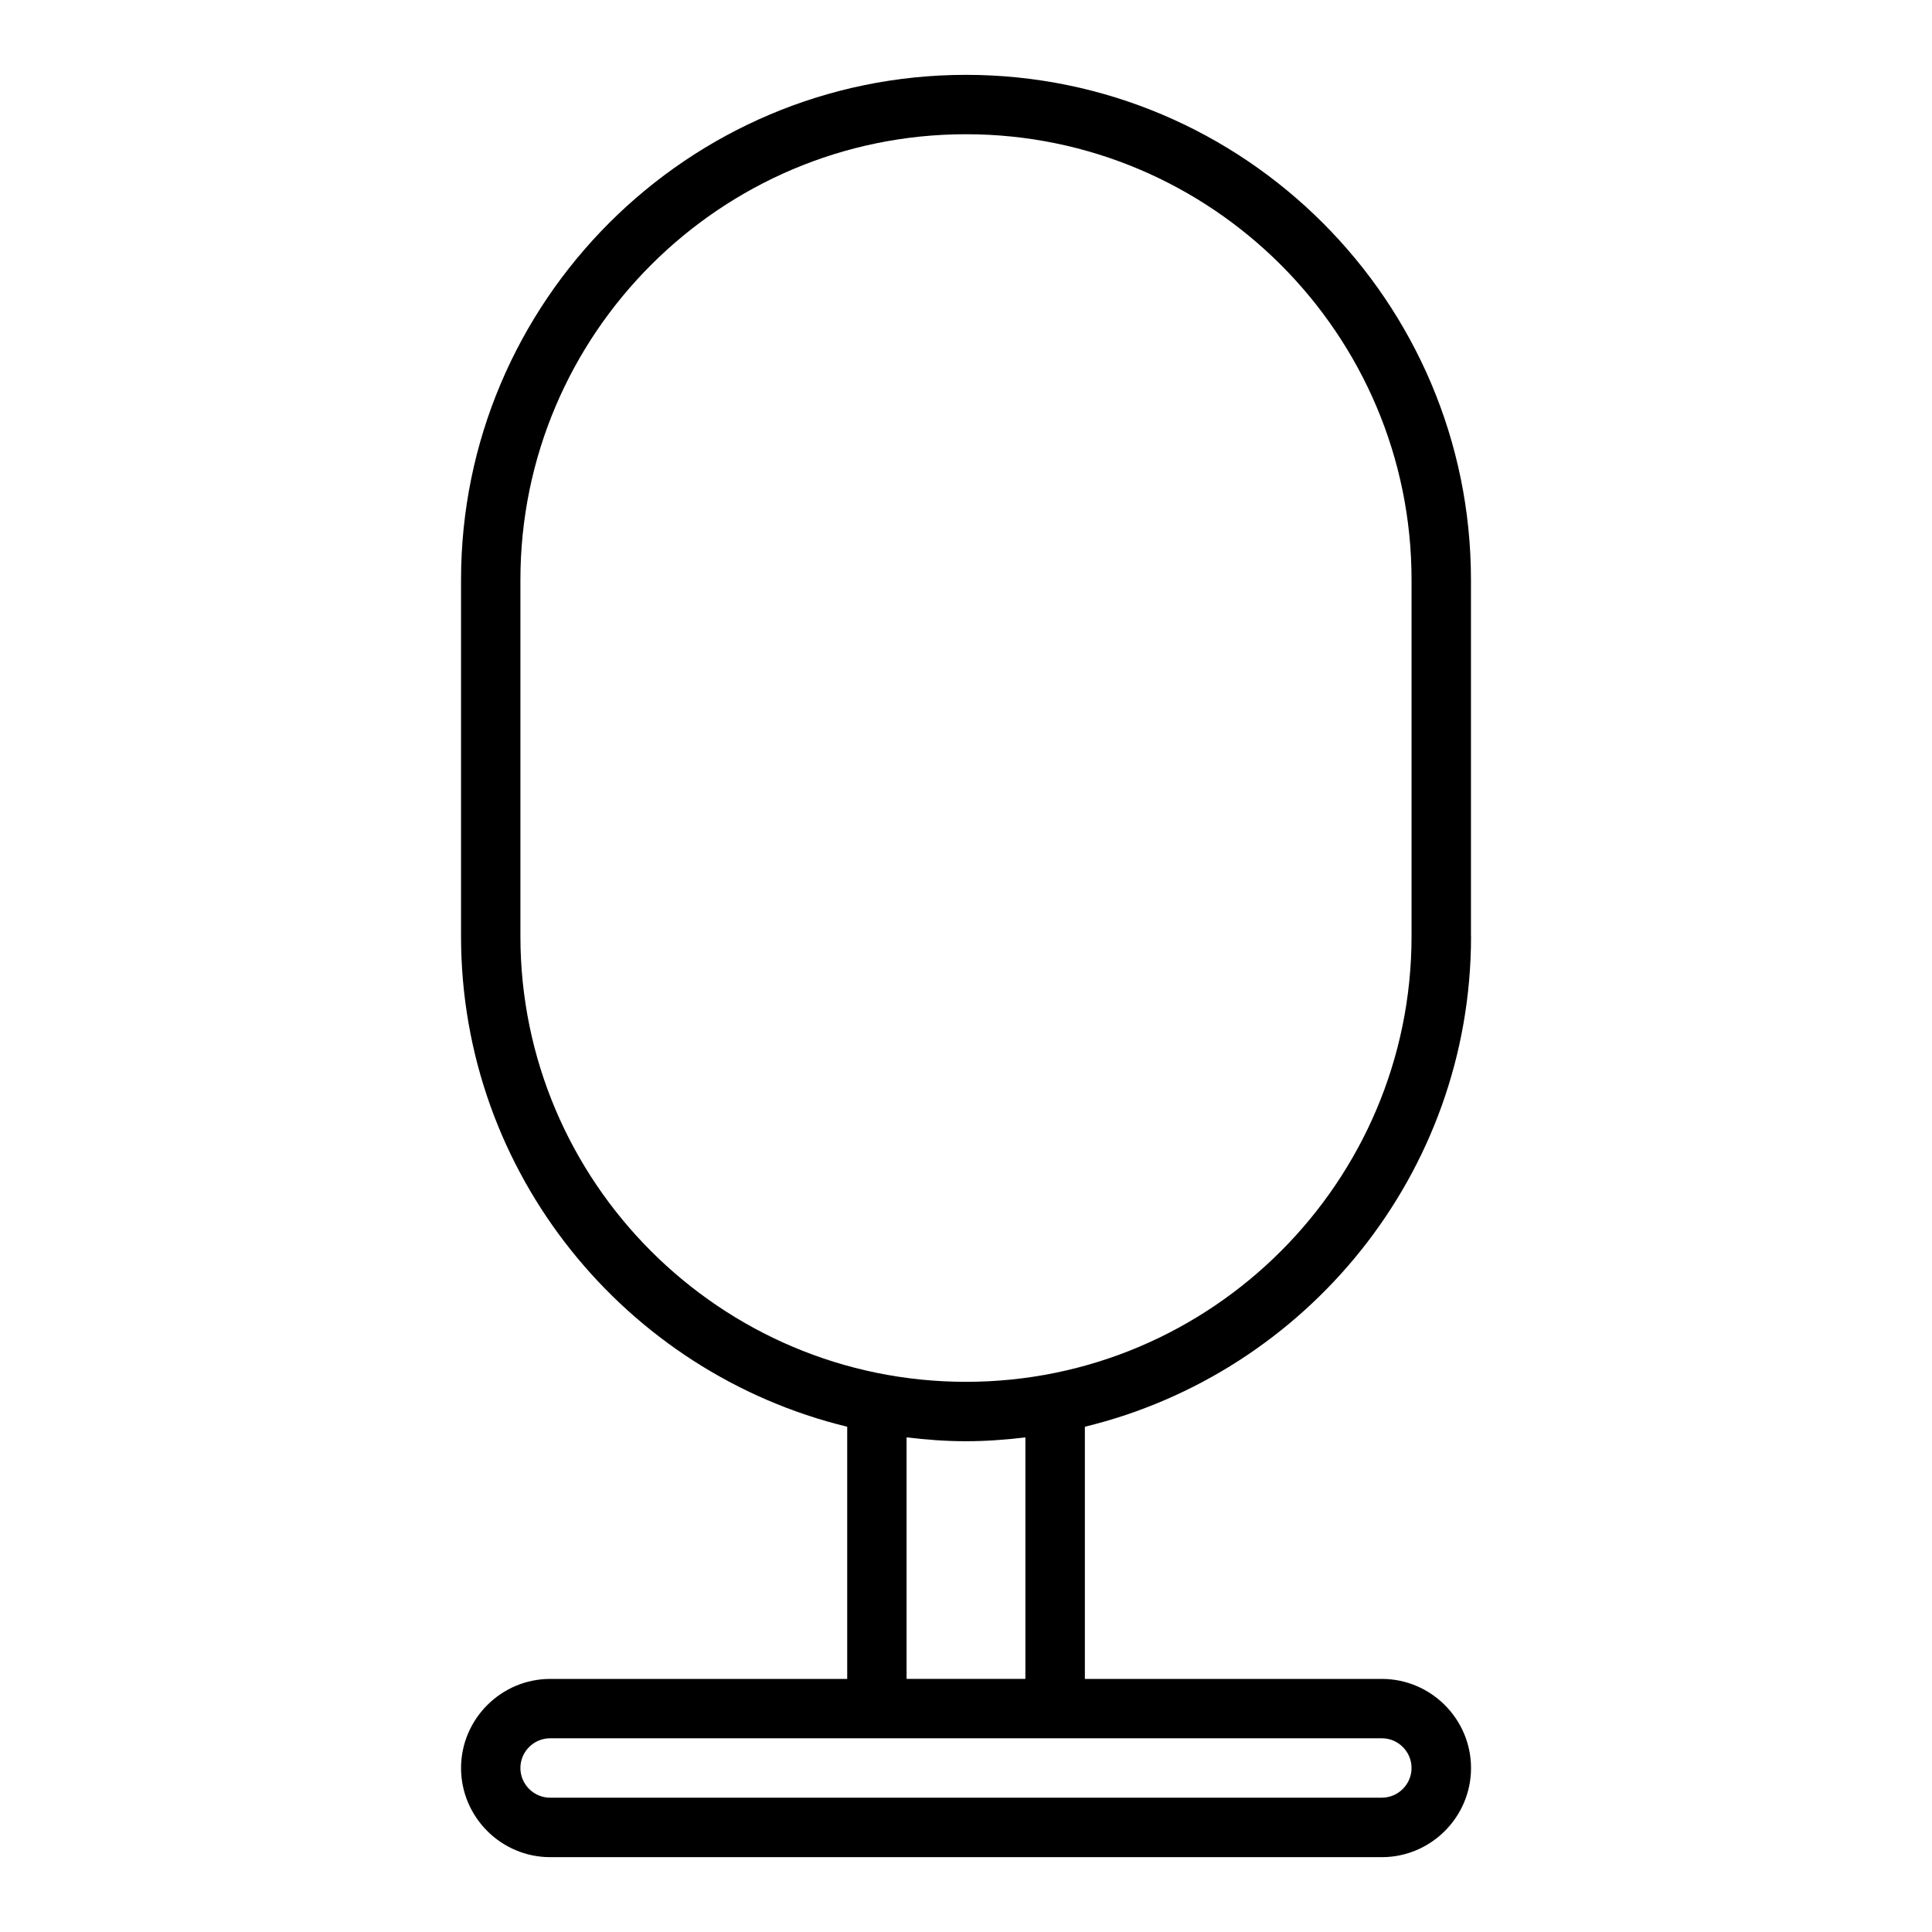 <?xml version="1.0" encoding="UTF-8"?>
<!-- Uploaded to: SVG Repo, www.svgrepo.com, Generator: SVG Repo Mixer Tools -->
<svg fill="#000000" width="800px" height="800px" version="1.1" viewBox="144 144 512 512" xmlns="http://www.w3.org/2000/svg">
 <path d="m533.82 392.12v-94.465c0-73.762-60.062-133.82-133.82-133.82s-133.82 60.066-133.82 133.83v94.465c0 62.898 43.691 115.72 102.34 129.97v66.832h-78.719c-12.988 0-23.617 10.629-23.617 23.617s10.629 23.617 23.617 23.617h220.42c12.988 0 23.617-10.629 23.617-23.617s-10.629-23.617-23.617-23.617h-78.719v-66.832c58.648-14.25 102.34-67.07 102.34-129.97zm-23.617 212.54c4.328 0 7.871 3.543 7.871 7.871 0 4.328-3.543 7.871-7.871 7.871l-220.42 0.004c-4.328 0-7.871-3.543-7.871-7.871s3.543-7.871 7.871-7.871h220.42zm-125.95-15.742v-64c5.195 0.629 10.391 1.023 15.742 1.023 5.352 0 10.547-0.395 15.742-1.023v64h-31.488zm15.742-78.719c-65.102 0-118.08-52.98-118.08-118.08v-94.465c0-65.102 52.98-118.08 118.08-118.08 65.102 0 118.08 52.98 118.08 118.08v94.465c0 65.102-52.98 118.08-118.08 118.08z"/>
</svg>